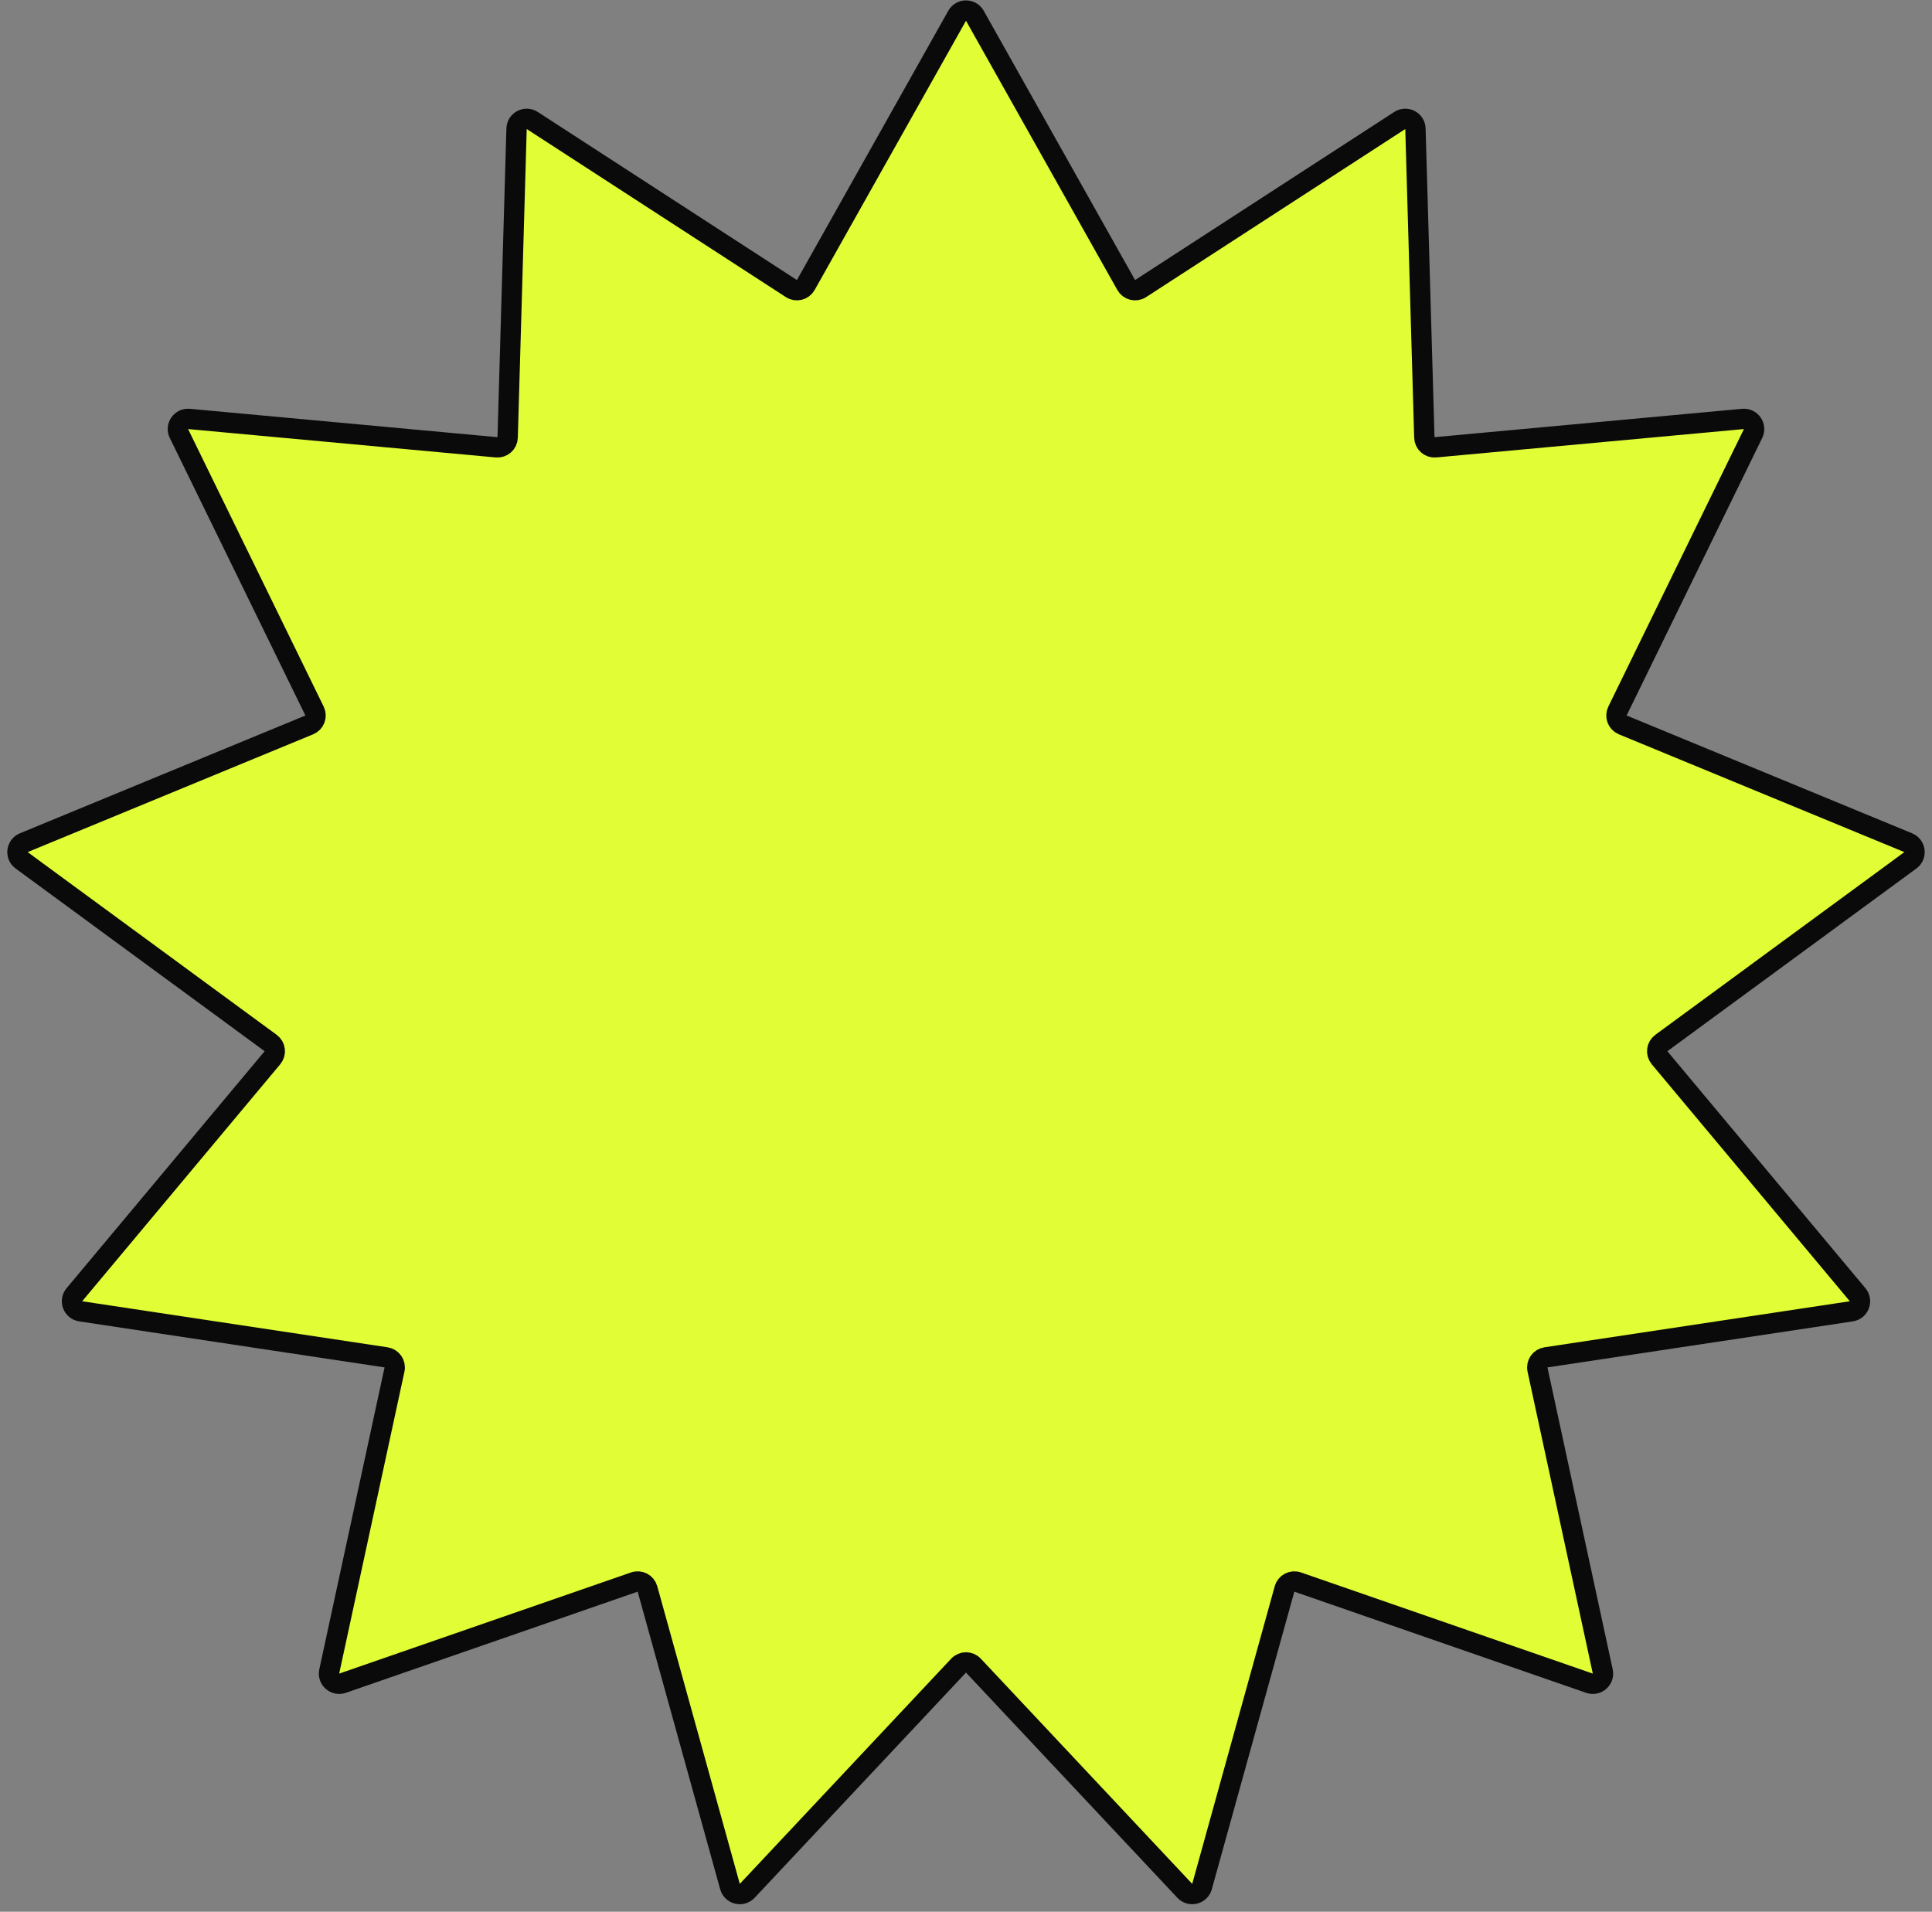 <?xml version="1.0" encoding="UTF-8"?> <svg xmlns="http://www.w3.org/2000/svg" width="190" height="188" viewBox="0 0 190 188" fill="none"><rect x="0" y="0" width="190" height="188" fill="#808080" stroke="none"/> <path d="M94.128 1.551C94.51 0.871 95.49 0.871 95.872 1.551L110.756 28.028C111.039 28.531 111.688 28.691 112.172 28.377L137.656 11.85C138.311 11.425 139.177 11.88 139.2 12.66L140.075 43.021C140.092 43.598 140.592 44.041 141.166 43.988L171.412 41.197C172.189 41.126 172.745 41.931 172.403 42.632L159.068 69.923C158.814 70.441 159.051 71.066 159.585 71.286L187.663 82.871C188.384 83.168 188.502 84.14 187.873 84.601L163.383 102.569C162.918 102.91 162.837 103.573 163.207 104.016L182.686 127.323C183.186 127.921 182.839 128.836 182.068 128.953L152.033 133.481C151.462 133.567 151.082 134.117 151.204 134.681L157.621 164.37C157.786 165.132 157.053 165.781 156.316 165.526L127.617 155.578C127.072 155.389 126.48 155.699 126.326 156.255L118.21 185.525C118.002 186.277 117.051 186.511 116.518 185.943L95.729 163.797C95.334 163.376 94.666 163.376 94.271 163.797L73.483 185.943C72.949 186.511 71.998 186.277 71.79 185.525L63.674 156.255C63.52 155.699 62.928 155.389 62.383 155.578L33.684 165.526C32.947 165.781 32.214 165.132 32.379 164.37L38.796 134.681C38.917 134.117 38.538 133.567 37.967 133.481L7.932 128.953C7.161 128.836 6.814 127.921 7.314 127.323L26.793 104.016C27.163 103.573 27.082 102.91 26.617 102.569L2.127 84.601C1.498 84.14 1.616 83.168 2.337 82.871L30.415 71.286C30.949 71.066 31.186 70.441 30.933 69.923L17.598 42.632C17.255 41.931 17.811 41.126 18.588 41.197L48.834 43.988C49.408 44.041 49.908 43.598 49.925 43.021L50.8 12.66C50.822 11.88 51.689 11.425 52.344 11.85L77.828 28.377C78.312 28.691 78.961 28.531 79.244 28.028L94.128 1.551Z" fill="#E1FD36" stroke="#0A0A0A" stroke-width="2"></path> </svg> 